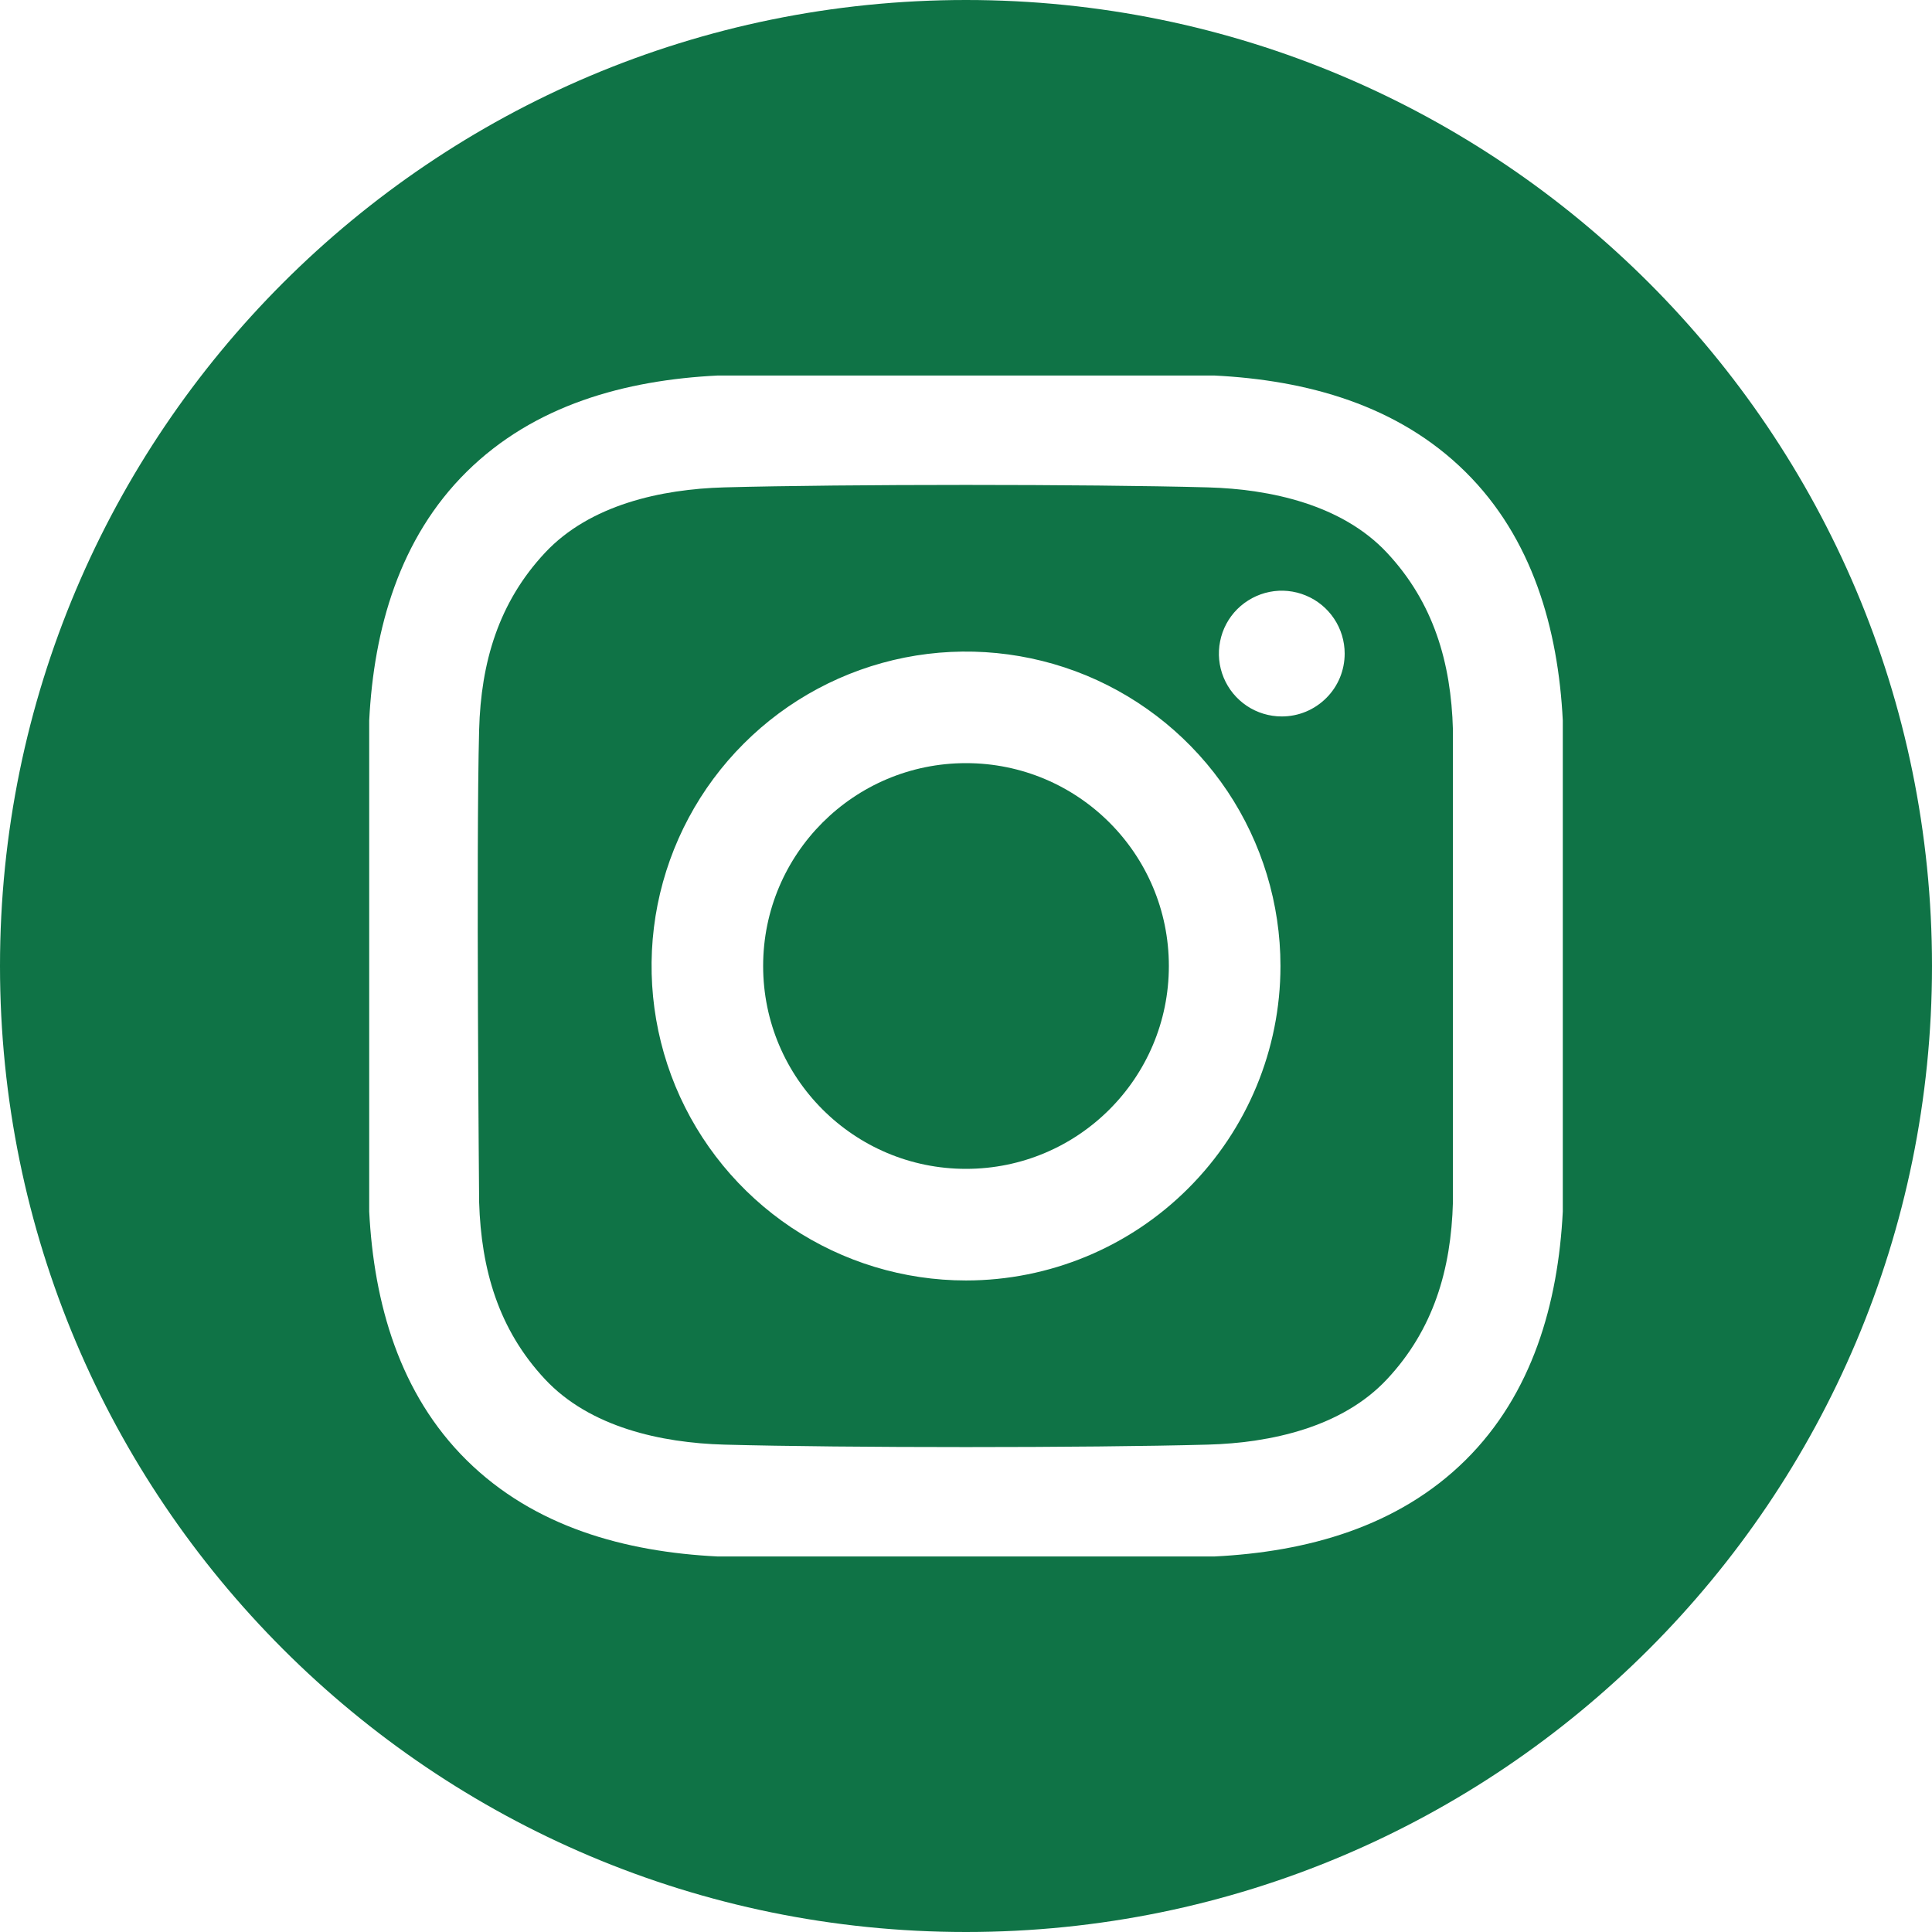 <?xml version="1.0" encoding="UTF-8"?> <svg xmlns="http://www.w3.org/2000/svg" width="30" height="30" viewBox="0 0 30 30" fill="none"><path d="M15 18.15C16.74 18.15 18.15 16.74 18.15 15C18.15 13.26 16.74 11.85 15 11.85C13.26 11.85 11.85 13.26 11.85 15C11.85 16.74 13.26 18.15 15 18.15Z" fill="#0F7346"></path><path d="M15 0C6.716 0 0 6.716 0 15C0 23.284 6.716 30 15 30C23.284 30 30 23.284 30 15C30 6.716 23.284 0 15 0ZM24.267 18.812C24.195 20.238 23.795 21.645 22.756 22.673C21.706 23.711 20.293 24.098 18.853 24.169H11.147C9.707 24.098 8.294 23.711 7.245 22.673C6.205 21.645 5.805 20.238 5.733 18.812V11.188C5.805 9.762 6.205 8.355 7.245 7.327C8.294 6.289 9.707 5.902 11.147 5.831H18.853C20.293 5.902 21.706 6.289 22.755 7.327C23.795 8.355 24.195 9.762 24.267 11.188L24.267 18.812Z" fill="#0F7346"></path><path d="M18.756 7.568C16.879 7.517 13.122 7.517 11.245 7.568C10.268 7.595 9.16 7.838 8.464 8.582C7.741 9.354 7.468 10.288 7.44 11.332C7.391 13.166 7.44 18.668 7.44 18.668C7.472 19.712 7.741 20.646 8.464 21.418C9.16 22.162 10.268 22.405 11.245 22.432C13.122 22.483 16.879 22.483 18.756 22.432C19.733 22.405 20.84 22.162 21.536 21.418C22.259 20.646 22.533 19.712 22.561 18.668V11.332C22.533 10.288 22.259 9.354 21.536 8.582C20.84 7.838 19.733 7.595 18.756 7.568ZM15 19.883C14.034 19.883 13.09 19.596 12.287 19.06C11.485 18.523 10.859 17.761 10.489 16.869C10.12 15.976 10.023 14.995 10.211 14.047C10.4 13.1 10.865 12.23 11.548 11.548C12.23 10.865 13.1 10.4 14.047 10.211C14.995 10.023 15.976 10.12 16.869 10.489C17.761 10.859 18.523 11.485 19.06 12.287C19.596 13.09 19.883 14.034 19.883 15C19.883 16.295 19.368 17.537 18.452 18.452C17.537 19.368 16.295 19.883 15 19.883ZM19.903 11.125C19.71 11.125 19.521 11.068 19.361 10.961C19.2 10.853 19.075 10.701 19.001 10.522C18.927 10.344 18.908 10.148 18.946 9.958C18.983 9.769 19.076 9.595 19.213 9.458C19.35 9.322 19.524 9.229 19.713 9.191C19.902 9.153 20.099 9.173 20.277 9.247C20.456 9.321 20.608 9.446 20.715 9.606C20.823 9.767 20.88 9.956 20.88 10.149C20.88 10.277 20.855 10.404 20.806 10.523C20.757 10.641 20.685 10.749 20.594 10.839C20.503 10.93 20.395 11.002 20.277 11.051C20.159 11.1 20.032 11.125 19.903 11.125Z" fill="#0F7346"></path></svg> 